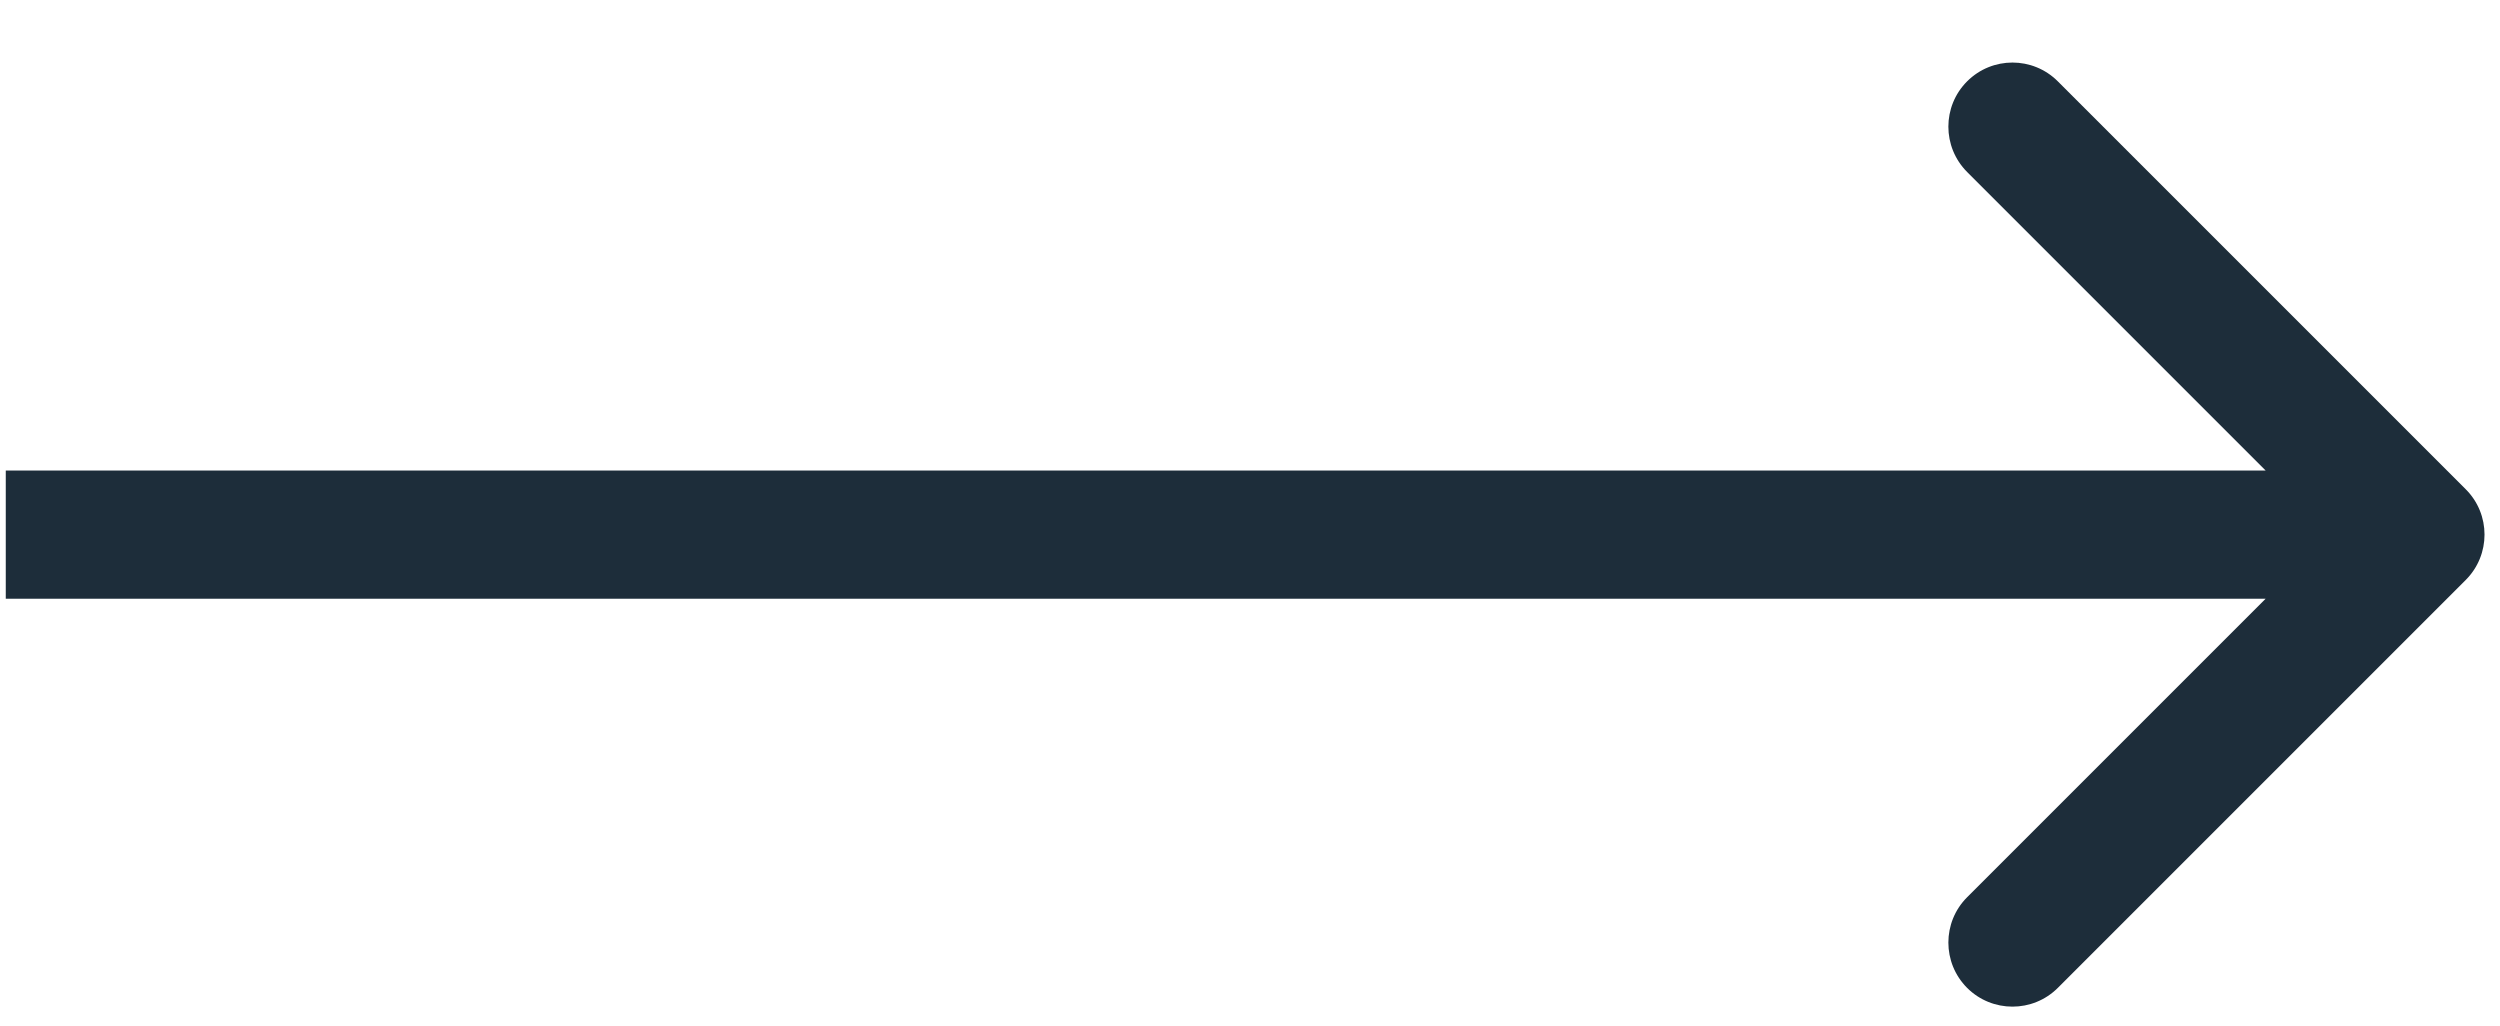 <svg width="39" height="16" viewBox="0 0 39 16" fill="none" xmlns="http://www.w3.org/2000/svg">
<path d="M38.466 9.047C38.856 8.656 38.856 8.023 38.466 7.633L32.102 1.269C31.711 0.878 31.078 0.878 30.687 1.269C30.297 1.659 30.297 2.292 30.687 2.683L36.344 8.34L30.687 13.997C30.297 14.387 30.297 15.02 30.687 15.411C31.078 15.801 31.711 15.801 32.102 15.411L38.466 9.047ZM0.09 9.34H37.758V7.34H0.09V9.34Z" fill="#1D2D3A"/>
</svg>
